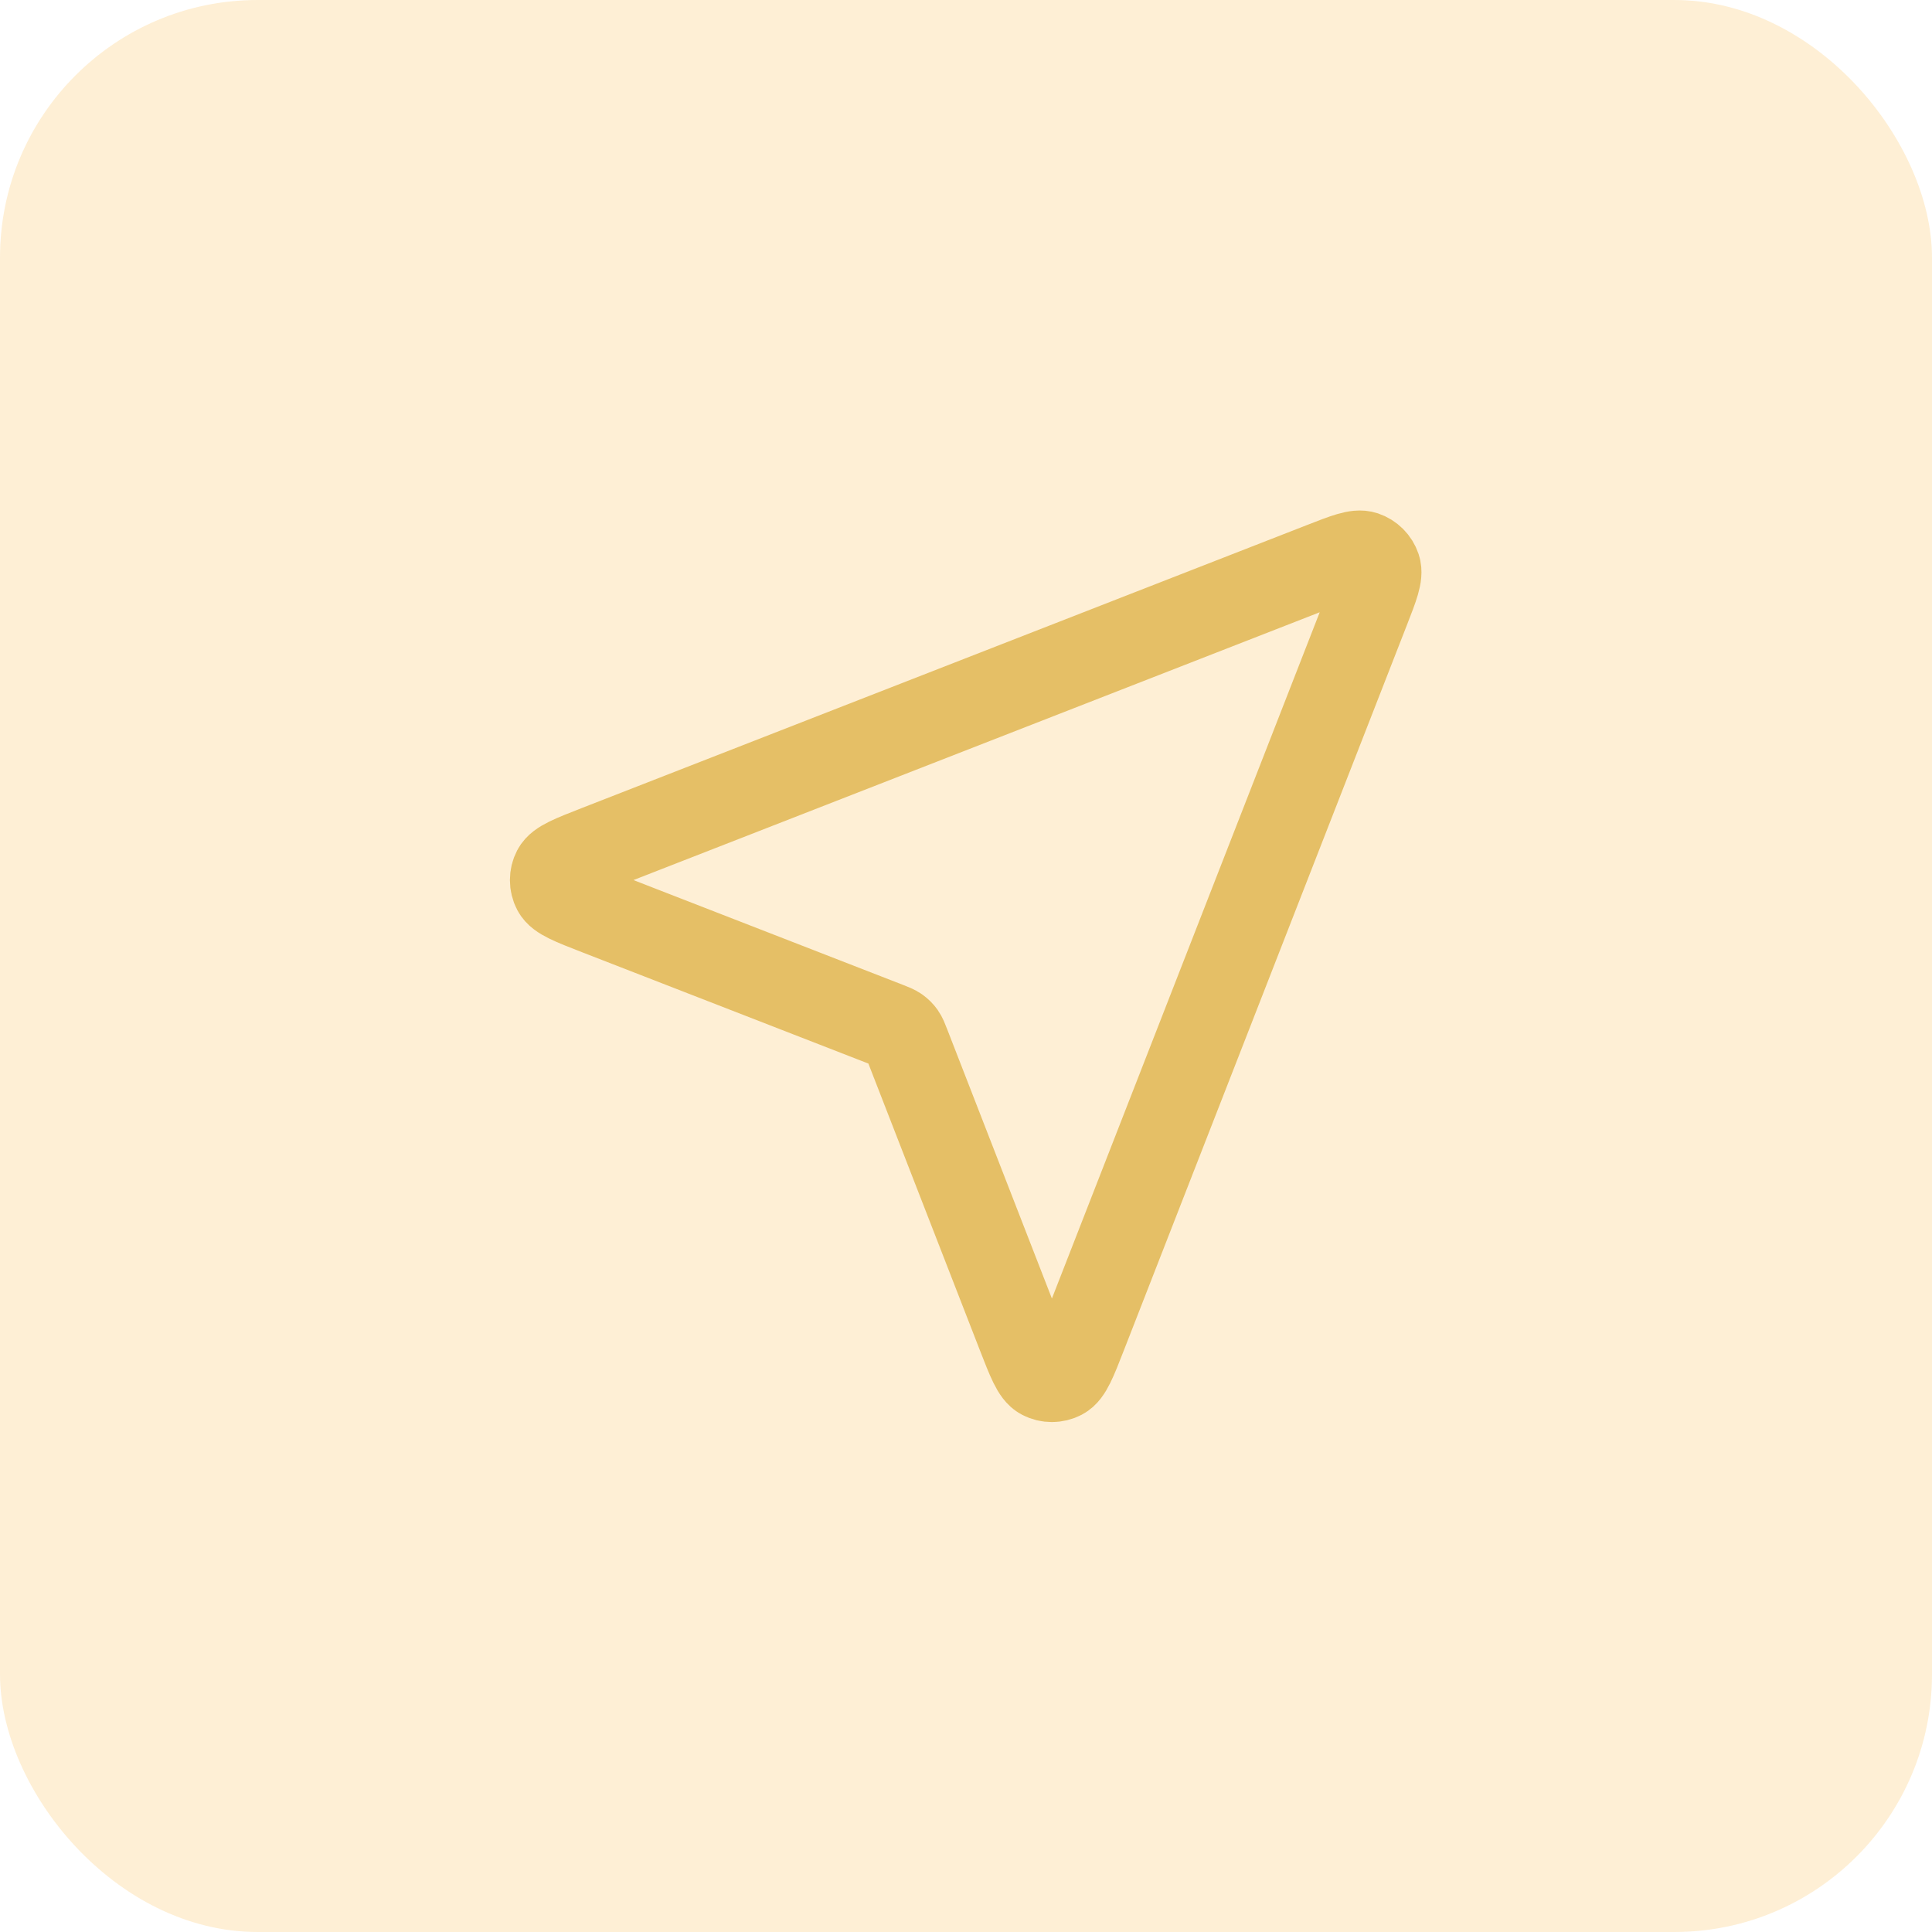 <svg width="60" height="60" viewBox="0 0 60 60" fill="none" xmlns="http://www.w3.org/2000/svg">
<g filter="url(#filter0_b_439_10688)">
<rect width="60" height="60" rx="8" fill="#FDB12D" fill-opacity="0.2"/>
<path d="M18.551 28.326C17.757 28.017 17.36 27.863 17.244 27.64C17.144 27.448 17.144 27.218 17.244 27.025C17.36 26.803 17.756 26.648 18.55 26.338L41.067 17.551C41.783 17.271 42.141 17.132 42.37 17.208C42.569 17.275 42.725 17.431 42.791 17.629C42.867 17.858 42.728 18.216 42.448 18.933L33.661 41.45C33.352 42.243 33.197 42.64 32.974 42.755C32.781 42.855 32.551 42.855 32.359 42.755C32.136 42.639 31.982 42.242 31.673 41.448L28.169 32.438C28.107 32.276 28.075 32.196 28.027 32.128C27.984 32.068 27.931 32.015 27.871 31.973C27.803 31.924 27.723 31.893 27.562 31.83L18.551 28.326Z" stroke="#E5BF66" stroke-width="2.667" stroke-linecap="round" stroke-linejoin="round"/>
</g>
<defs>
<filter id="filter0_b_439_10688" x="-5" y="-5" width="70" height="70" filterUnits="userSpaceOnUse" color-interpolation-filters="sRGB">
<feFlood flood-opacity="0" result="BackgroundImageFix"/>
<feGaussianBlur in="BackgroundImageFix" stdDeviation="2.5"/>
<feComposite in2="SourceAlpha" operator="in" result="effect1_backgroundBlur_439_10688"/>
<feBlend mode="normal" in="SourceGraphic" in2="effect1_backgroundBlur_439_10688" result="shape"/>
</filter>
</defs>
</svg>
